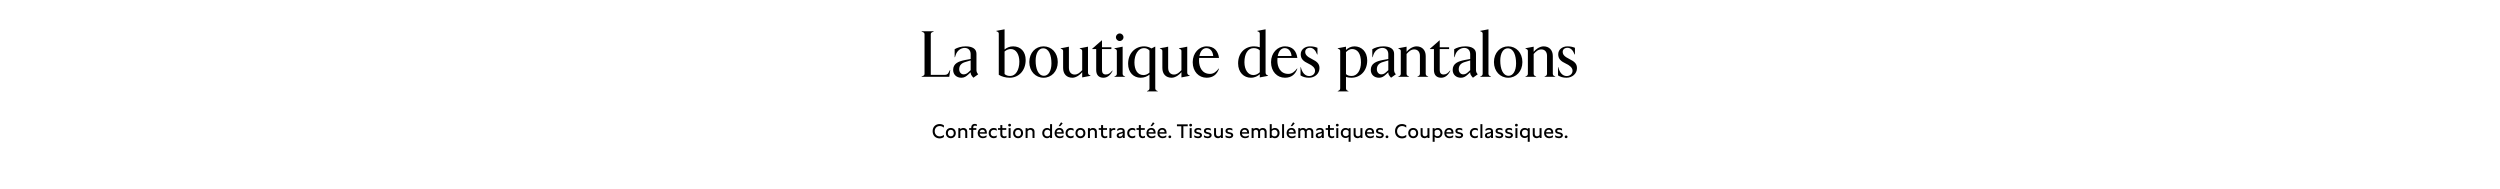 <svg width="1920" height="145" viewBox="0 0 1920 145" fill="none" xmlns="http://www.w3.org/2000/svg">
<rect width="1920" height="145" fill="white"/>
<path d="M1203.06 59.702C1200.36 59.702 1198.21 59.002 1196.56 57.902V51.602H1196.81C1197.76 56.002 1200.26 58.402 1203.16 58.402C1205.56 58.402 1207.71 56.952 1207.71 54.302C1207.71 52.052 1205.56 50.252 1202.86 49.002C1198.66 47.052 1196.71 45.202 1196.71 41.652C1196.71 38.002 1199.96 35.602 1203.76 35.602C1206.31 35.602 1207.91 36.052 1209.56 36.702V41.852H1209.31C1208.11 38.702 1206.31 36.702 1203.86 36.702C1201.71 36.702 1200.16 37.902 1200.16 39.802C1200.16 41.852 1201.31 43.402 1205.51 45.452C1209.16 47.252 1211.11 48.952 1211.11 52.302C1211.11 56.702 1207.36 59.702 1203.06 59.702Z" fill="black"/>
<path d="M1179.76 59.002H1171.51V58.752L1172.21 58.452C1173.21 58.002 1173.41 57.302 1173.41 56.452V39.302C1173.41 38.452 1173.21 38.052 1172.21 37.602L1171.51 37.302V37.052L1177.86 35.852V39.802C1179.01 38.152 1182.36 35.602 1185.46 35.602C1189.71 35.602 1192.56 38.402 1192.56 43.052V56.452C1192.56 57.302 1192.81 58.052 1193.76 58.452L1194.46 58.752V59.002H1186.21V58.752L1186.91 58.452C1187.86 58.052 1188.11 57.302 1188.11 56.452V42.852C1188.11 39.752 1186.31 37.952 1183.76 37.952C1181.36 37.952 1179.66 39.402 1177.86 41.452V56.452C1177.86 57.302 1178.06 58.002 1179.06 58.452L1179.76 58.752V59.002Z" fill="black"/>
<path d="M1158.3 59.702C1152.15 59.702 1147.35 54.802 1147.35 47.652C1147.35 40.502 1152.15 35.602 1158.3 35.602C1164.4 35.602 1169.2 40.502 1169.2 47.652C1169.2 54.802 1164.4 59.702 1158.3 59.702ZM1158.65 58.202C1161.85 58.202 1164.35 54.652 1164.35 48.702C1164.35 42.602 1162.5 37.102 1157.95 37.102C1154.65 37.102 1152.2 40.652 1152.2 46.602C1152.2 52.652 1154.1 58.202 1158.65 58.202Z" fill="black"/>
<path d="M1145.04 59H1136.79V58.75L1137.49 58.45C1138.49 58 1138.69 57.3 1138.69 56.45V26C1138.69 25.05 1138.39 24.65 1137.49 24.25L1136.79 23.95V23.7L1143.14 22.5V56.45C1143.14 57.3 1143.34 58 1144.34 58.45L1145.04 58.75V59Z" fill="black"/>
<path d="M1134.46 56.502L1134.91 57.052L1131.21 59.702L1130.16 58.452C1129.66 57.852 1129.11 56.952 1129.11 55.702V55.502L1127.11 57.352C1125.71 58.652 1124.21 59.702 1122.01 59.702C1118.21 59.702 1115.66 57.252 1115.66 53.702C1115.66 48.752 1119.76 47.052 1125.06 46.052L1129.11 45.302V41.602C1129.11 38.552 1127.21 36.802 1124.56 36.802C1121.56 36.802 1118.71 38.902 1117.66 42.102L1117.06 43.952H1116.81V37.802C1118.76 36.602 1121.81 35.602 1125.31 35.602C1130.31 35.602 1133.56 37.452 1133.56 41.302V53.552C1133.56 54.752 1133.76 55.602 1134.46 56.502ZM1127.36 55.502L1129.11 53.902V46.402L1124.91 47.652C1122.11 48.502 1120.31 50.152 1120.31 53.202C1120.31 55.302 1121.66 57.102 1123.66 57.102C1125.01 57.102 1126.11 56.652 1127.36 55.502Z" fill="black"/>
<path d="M1106.86 59.701C1103.51 59.701 1101.26 57.851 1101.26 53.801V37.701H1098.16V37.451L1105.46 31.051H1105.71V36.301H1112.91V37.701H1105.71V53.901C1105.71 56.001 1106.71 57.201 1108.61 57.201C1110.76 57.201 1111.91 56.251 1113.61 54.201L1113.86 54.351C1112.41 57.351 1110.11 59.701 1106.86 59.701Z" fill="black"/>
<path d="M1082.15 59.002H1073.9V58.752L1074.6 58.452C1075.6 58.002 1075.8 57.302 1075.8 56.452V39.302C1075.8 38.452 1075.6 38.052 1074.6 37.602L1073.9 37.302V37.052L1080.25 35.852V39.802C1081.4 38.152 1084.75 35.602 1087.85 35.602C1092.1 35.602 1094.95 38.402 1094.95 43.052V56.452C1094.95 57.302 1095.2 58.052 1096.15 58.452L1096.85 58.752V59.002H1088.6V58.752L1089.3 58.452C1090.25 58.052 1090.5 57.302 1090.5 56.452V42.852C1090.5 39.752 1088.7 37.952 1086.15 37.952C1083.75 37.952 1082.05 39.402 1080.25 41.452V56.452C1080.25 57.302 1080.45 58.002 1081.45 58.452L1082.15 58.752V59.002Z" fill="black"/>
<path d="M1071.57 56.502L1072.02 57.052L1068.32 59.702L1067.27 58.452C1066.77 57.852 1066.22 56.952 1066.22 55.702V55.502L1064.22 57.352C1062.82 58.652 1061.32 59.702 1059.12 59.702C1055.32 59.702 1052.77 57.252 1052.77 53.702C1052.77 48.752 1056.87 47.052 1062.17 46.052L1066.22 45.302V41.602C1066.22 38.552 1064.32 36.802 1061.67 36.802C1058.67 36.802 1055.82 38.902 1054.77 42.102L1054.17 43.952H1053.92V37.802C1055.87 36.602 1058.92 35.602 1062.42 35.602C1067.42 35.602 1070.67 37.452 1070.67 41.302V53.552C1070.67 54.752 1070.87 55.602 1071.57 56.502ZM1064.47 55.502L1066.22 53.902V46.402L1062.02 47.652C1059.22 48.502 1057.42 50.152 1057.42 53.202C1057.42 55.302 1058.77 57.102 1060.77 57.102C1062.12 57.102 1063.22 56.652 1064.47 55.502Z" fill="black"/>
<path d="M1040.22 35.602C1045.67 35.602 1050.02 39.702 1050.02 46.402C1050.02 54.752 1044.42 59.702 1037.87 59.702C1036.37 59.702 1034.97 59.502 1033.72 59.102V67.652C1033.72 68.502 1033.92 69.202 1034.92 69.652L1035.62 69.952V70.202H1027.37V69.952L1028.07 69.652C1029.07 69.202 1029.27 68.502 1029.27 67.652V39.302C1029.27 38.452 1029.07 38.052 1028.07 37.602L1027.37 37.302V37.052L1033.72 35.852V38.352C1035.27 36.852 1037.57 35.602 1040.22 35.602ZM1038.07 58.352C1042.37 58.352 1045.22 53.952 1045.22 47.902C1045.22 41.102 1042.57 37.652 1038.32 37.652C1036.62 37.652 1034.92 38.752 1033.72 40.002V56.902C1034.72 57.902 1036.02 58.352 1038.07 58.352Z" fill="black"/>
<path d="M1005.31 59.702C1002.61 59.702 1000.46 59.002 998.811 57.902V51.602H999.061C1000.01 56.002 1002.51 58.402 1005.41 58.402C1007.81 58.402 1009.96 56.952 1009.96 54.302C1009.96 52.052 1007.81 50.252 1005.11 49.002C1000.91 47.052 998.961 45.202 998.961 41.652C998.961 38.002 1002.21 35.602 1006.01 35.602C1008.56 35.602 1010.16 36.052 1011.81 36.702V41.852H1011.56C1010.36 38.702 1008.56 36.702 1006.11 36.702C1003.96 36.702 1002.41 37.902 1002.41 39.802C1002.41 41.852 1003.56 43.402 1007.76 45.452C1011.41 47.252 1013.36 48.952 1013.36 52.302C1013.36 56.702 1009.61 59.702 1005.31 59.702Z" fill="black"/>
<path d="M989.458 56.752C992.208 56.752 994.308 55.052 996.158 52.602L996.358 52.802C994.858 57.002 991.858 59.702 986.858 59.702C980.758 59.702 976.158 54.902 976.158 47.752C976.158 40.602 981.108 35.602 986.858 35.602C992.608 35.602 995.658 39.052 996.358 44.502H981.108C981.058 45.152 981.008 45.852 981.008 46.602C981.008 51.302 983.158 56.752 989.458 56.752ZM986.658 36.952C984.058 36.952 982.058 39.102 981.308 43.002H991.908C991.608 39.702 989.808 36.952 986.658 36.952Z" fill="black"/>
<path d="M960.665 59.7C955.315 59.7 950.865 55.6 950.865 48.7C950.865 40.55 956.215 35.6 963.115 35.6C964.565 35.6 966.215 35.85 967.515 36.3V26C967.515 25.05 967.215 24.65 966.315 24.25L965.615 23.95V23.7L971.965 22.5V55.6C971.965 56.65 972.365 57.35 973.165 57.7L973.865 58V58.25L967.515 59.45V57.05C965.815 58.45 963.765 59.7 960.665 59.7ZM962.565 57.65C964.365 57.65 966.165 56.8 967.515 55.5V38.7C966.315 37.5 964.765 36.95 962.815 36.95C958.515 36.95 955.715 41.05 955.715 47.8C955.715 53.6 958.515 57.65 962.565 57.65Z" fill="black"/>
<path d="M929.302 56.752C932.052 56.752 934.152 55.052 936.002 52.602L936.202 52.802C934.702 57.002 931.702 59.702 926.702 59.702C920.602 59.702 916.002 54.902 916.002 47.752C916.002 40.602 920.952 35.602 926.702 35.602C932.452 35.602 935.502 39.052 936.202 44.502H920.952C920.902 45.152 920.852 45.852 920.852 46.602C920.852 51.302 923.002 56.752 929.302 56.752ZM926.502 36.952C923.902 36.952 921.902 39.102 921.152 43.002H931.752C931.452 39.702 929.652 36.952 926.502 36.952Z" fill="black"/>
<path d="M899.845 59.702C895.395 59.702 892.695 56.852 892.695 52.202V39.302C892.695 38.452 892.495 38.052 891.495 37.602L890.795 37.302V37.052L897.145 35.852V52.052C897.145 55.352 898.945 57.252 901.545 57.252C903.895 57.252 905.345 55.952 907.345 53.902V39.302C907.345 38.452 907.145 38.052 906.145 37.602L905.445 37.302V37.052L911.795 35.852V55.602C911.795 56.652 912.195 57.352 912.995 57.702L913.695 58.002V58.252L907.345 59.452V55.402C906.145 57.052 902.895 59.702 899.845 59.702Z" fill="black"/>
<path d="M888.443 69.652L889.143 69.952V70.202H880.893V69.952L881.593 69.652C882.593 69.202 882.793 68.502 882.793 67.652V57.302C881.093 58.652 878.843 59.702 876.043 59.702C870.593 59.702 866.393 55.652 866.393 49.002C866.393 40.652 872.043 35.602 878.693 35.602C880.793 35.602 882.743 36.252 884.343 37.202L886.993 35.852H887.243V67.652C887.243 68.502 887.443 69.202 888.443 69.652ZM878.193 57.652C879.893 57.652 881.543 56.902 882.793 55.752V38.802C881.543 37.502 880.193 36.952 878.493 36.952C874.243 36.952 871.243 41.752 871.243 47.902C871.243 53.552 873.543 57.652 878.193 57.652Z" fill="black"/>
<path d="M859.934 31.499C858.334 31.499 857.034 30.199 857.034 28.599C857.034 26.999 858.334 25.699 859.934 25.699C861.534 25.699 862.834 26.999 862.834 28.599C862.834 30.199 861.534 31.499 859.934 31.499ZM864.084 58.999H855.834V58.749L856.534 58.449C857.534 57.999 857.734 57.299 857.734 56.449V39.299C857.734 38.449 857.534 38.049 856.534 37.599L855.834 37.299V37.049L862.184 35.849V56.449C862.184 57.299 862.384 57.999 863.384 58.449L864.084 58.749V58.999Z" fill="black"/>
<path d="M847.481 59.701C844.131 59.701 841.881 57.851 841.881 53.801V37.701H838.781V37.451L846.081 31.051H846.331V36.301H853.531V37.701H846.331V53.901C846.331 56.001 847.331 57.201 849.231 57.201C851.381 57.201 852.531 56.251 854.231 54.201L854.481 54.351C853.031 57.351 850.731 59.701 847.481 59.701Z" fill="black"/>
<path d="M823.624 59.702C819.174 59.702 816.474 56.852 816.474 52.202V39.302C816.474 38.452 816.274 38.052 815.274 37.602L814.574 37.302V37.052L820.924 35.852V52.052C820.924 55.352 822.724 57.252 825.324 57.252C827.674 57.252 829.124 55.952 831.124 53.902V39.302C831.124 38.452 830.924 38.052 829.924 37.602L829.224 37.302V37.052L835.574 35.852V55.602C835.574 56.652 835.974 57.352 836.774 57.702L837.474 58.002V58.252L831.124 59.452V55.402C829.924 57.052 826.674 59.702 823.624 59.702Z" fill="black"/>
<path d="M801.464 59.702C795.314 59.702 790.514 54.802 790.514 47.652C790.514 40.502 795.314 35.602 801.464 35.602C807.564 35.602 812.364 40.502 812.364 47.652C812.364 54.802 807.564 59.702 801.464 59.702ZM801.814 58.202C805.014 58.202 807.514 54.652 807.514 48.702C807.514 42.602 805.664 37.102 801.114 37.102C797.814 37.102 795.364 40.652 795.364 46.602C795.364 52.652 797.264 58.202 801.814 58.202Z" fill="black"/>
<path d="M775.51 59.7C772.16 59.7 769.16 58.75 767.06 57.45V26C767.06 25.05 766.76 24.65 765.86 24.25L765.16 23.95V23.7L771.51 22.5V38C773.21 36.65 775.31 35.6 778.06 35.6C783.91 35.6 787.71 39.65 787.71 46.05C787.71 54.5 782.11 59.7 775.51 59.7ZM775.86 58.35C780.06 58.35 782.86 53.7 782.86 47.35C782.86 41.95 780.46 37.65 776.31 37.65C774.61 37.65 772.76 38.4 771.51 39.55V56.85C772.61 57.9 774.11 58.35 775.86 58.35Z" fill="black"/>
<path d="M750.818 56.502L751.268 57.052L747.568 59.702L746.518 58.452C746.018 57.852 745.468 56.952 745.468 55.702V55.502L743.468 57.352C742.068 58.652 740.568 59.702 738.368 59.702C734.568 59.702 732.018 57.252 732.018 53.702C732.018 48.752 736.118 47.052 741.418 46.052L745.468 45.302V41.602C745.468 38.552 743.568 36.802 740.918 36.802C737.918 36.802 735.068 38.902 734.018 42.102L733.418 43.952H733.168V37.802C735.118 36.602 738.168 35.602 741.668 35.602C746.668 35.602 749.918 37.452 749.918 41.302V53.552C749.918 54.752 750.118 55.602 750.818 56.502ZM743.718 55.502L745.468 53.902V46.402L741.268 47.652C738.468 48.502 736.668 50.152 736.668 53.202C736.668 55.302 738.018 57.102 740.018 57.102C741.368 57.102 742.468 56.652 743.718 55.502Z" fill="black"/>
<path d="M729.039 59H707.789V58.75L708.839 58.3C709.839 57.9 710.039 57.35 710.039 56.5V26.5C710.039 25.65 709.839 25.1 708.839 24.7L707.789 24.25V24H717.089V24.25L716.039 24.7C715.039 25.1 714.839 25.65 714.839 26.5V57.5H725.289C726.839 57.5 727.839 57.15 728.539 55.75L729.539 53.8H729.789L729.039 59Z" fill="black"/>
<path d="M1202.77 104.035C1203.43 104.035 1203.84 104.455 1203.84 105.07C1203.84 105.67 1203.43 106.105 1202.77 106.105C1202.11 106.105 1201.71 105.67 1201.71 105.07C1201.71 104.455 1202.11 104.035 1202.77 104.035Z" fill="black"/>
<path d="M1194.38 103.838C1195.3 104.513 1196.32 104.813 1197.23 104.813C1198.19 104.813 1198.75 104.468 1198.75 103.898C1198.75 103.313 1198.15 103.133 1197.55 102.983L1196.8 102.818C1195.58 102.533 1194.38 102.158 1194.38 100.583C1194.38 98.963 1195.69 98.273 1197.35 98.273C1198.19 98.273 1198.93 98.453 1199.65 98.843V100.238C1198.94 99.803 1198.18 99.578 1197.41 99.578C1196.56 99.578 1195.88 99.893 1195.88 100.568C1195.88 101.168 1196.44 101.333 1197.14 101.498L1198.01 101.693C1198.73 101.858 1200.28 102.203 1200.28 103.823C1200.28 105.308 1198.99 106.133 1197.29 106.133C1196.26 106.133 1195.15 105.833 1194.38 105.293V103.838Z" fill="black"/>
<path d="M1192.87 102.668H1187.35C1187.5 104.018 1188.4 104.813 1189.93 104.813C1190.91 104.813 1191.82 104.498 1192.65 103.898V105.323C1191.81 105.878 1190.86 106.133 1189.86 106.133C1187.41 106.133 1185.87 104.573 1185.87 102.233C1185.87 100.043 1187.25 98.273 1189.59 98.273C1191.67 98.273 1192.87 99.698 1192.87 102.008V102.668ZM1187.38 101.513H1191.36C1191.36 100.328 1190.64 99.608 1189.48 99.608C1188.28 99.608 1187.58 100.358 1187.38 101.513Z" fill="black"/>
<path d="M1183.92 98.41V106H1182.42V105.115C1181.76 105.82 1180.97 106.135 1180.1 106.135C1178.45 106.135 1177.16 105.04 1177.16 103.165V98.41H1178.67V102.85C1178.67 104.11 1179.5 104.71 1180.41 104.71C1181.15 104.71 1181.87 104.365 1182.39 103.69V98.41H1183.92Z" fill="black"/>
<path d="M1174.83 98.408V108.878H1173.3V105.008C1172.72 105.698 1171.91 105.998 1170.98 105.998C1168.86 105.998 1167.3 104.408 1167.3 102.143C1167.3 99.908 1168.85 98.273 1170.98 98.273C1171.89 98.273 1172.76 98.573 1173.32 99.278V98.408H1174.83ZM1168.83 102.113C1168.83 103.553 1169.67 104.618 1171.17 104.618C1172.07 104.618 1172.81 104.228 1173.3 103.553V100.703C1172.82 100.058 1172.12 99.653 1171.17 99.653C1169.67 99.653 1168.83 100.703 1168.83 102.113Z" fill="black"/>
<path d="M1164.59 97.136C1163.94 97.136 1163.52 96.701 1163.52 96.101C1163.52 95.501 1163.94 95.066 1164.59 95.066C1165.25 95.066 1165.68 95.501 1165.68 96.101C1165.68 96.701 1165.23 97.136 1164.59 97.136ZM1163.85 106.001V98.411H1165.38V106.001H1163.85Z" fill="black"/>
<path d="M1156.02 103.838C1156.93 104.513 1157.95 104.813 1158.87 104.813C1159.83 104.813 1160.38 104.468 1160.38 103.898C1160.38 103.313 1159.78 103.133 1159.18 102.983L1158.43 102.818C1157.22 102.533 1156.02 102.158 1156.02 100.583C1156.02 98.963 1157.32 98.273 1158.99 98.273C1159.83 98.273 1160.56 98.453 1161.28 98.843V100.238C1160.58 99.803 1159.81 99.578 1159.05 99.578C1158.19 99.578 1157.52 99.893 1157.52 100.568C1157.52 101.168 1158.07 101.333 1158.78 101.498L1159.65 101.693C1160.37 101.858 1161.91 102.203 1161.91 103.823C1161.91 105.308 1160.62 106.133 1158.93 106.133C1157.89 106.133 1156.78 105.833 1156.02 105.293V103.838Z" fill="black"/>
<path d="M1148.6 103.838C1149.52 104.513 1150.54 104.813 1151.45 104.813C1152.41 104.813 1152.97 104.468 1152.97 103.898C1152.97 103.313 1152.37 103.133 1151.77 102.983L1151.02 102.818C1149.8 102.533 1148.6 102.158 1148.6 100.583C1148.6 98.963 1149.91 98.273 1151.57 98.273C1152.41 98.273 1153.15 98.453 1153.87 98.843V100.238C1153.16 99.803 1152.4 99.578 1151.63 99.578C1150.78 99.578 1150.1 99.893 1150.1 100.568C1150.1 101.168 1150.66 101.333 1151.36 101.498L1152.23 101.693C1152.95 101.858 1154.5 102.203 1154.5 103.823C1154.5 105.308 1153.21 106.133 1151.51 106.133C1150.48 106.133 1149.37 105.833 1148.6 105.293V103.838Z" fill="black"/>
<path d="M1146.62 105.998H1145.13V104.858C1144.58 105.698 1143.78 106.133 1142.73 106.133C1141.41 106.133 1140.44 105.443 1140.44 104.078C1140.44 102.368 1142.03 101.978 1143 101.753L1144.02 101.513C1144.58 101.378 1145.1 101.213 1145.1 100.613C1145.1 99.983 1144.55 99.608 1143.59 99.608C1142.58 99.608 1141.65 100.028 1140.92 100.628V99.173C1141.68 98.573 1142.66 98.273 1143.71 98.273C1145.57 98.273 1146.62 99.218 1146.62 100.808V105.998ZM1141.95 103.988C1141.95 104.618 1142.42 104.888 1143.06 104.888C1144.13 104.888 1145.1 104.123 1145.1 102.938V102.248C1144.71 102.443 1144.37 102.533 1144.02 102.623L1143.36 102.788C1142.66 102.968 1141.95 103.178 1141.95 103.988Z" fill="black"/>
<path d="M1138.47 106.001H1136.96V95.336H1138.47V106.001Z" fill="black"/>
<path d="M1132.86 99.683C1131.44 99.683 1130.36 100.613 1130.36 102.233C1130.36 103.868 1131.45 104.708 1132.85 104.708C1133.55 104.708 1134.3 104.498 1135.01 104.003V105.458C1134.33 105.938 1133.48 106.133 1132.73 106.133C1130.6 106.133 1128.84 104.678 1128.84 102.218C1128.84 99.758 1130.63 98.273 1132.74 98.273C1133.48 98.273 1134.33 98.453 1135.01 98.963V100.388C1134.29 99.908 1133.52 99.683 1132.86 99.683Z" fill="black"/>
<path d="M1117.76 103.838C1118.68 104.513 1119.7 104.813 1120.61 104.813C1121.57 104.813 1122.13 104.468 1122.13 103.898C1122.13 103.313 1121.53 103.133 1120.93 102.983L1120.18 102.818C1118.96 102.533 1117.76 102.158 1117.76 100.583C1117.76 98.963 1119.07 98.273 1120.73 98.273C1121.57 98.273 1122.31 98.453 1123.03 98.843V100.238C1122.32 99.803 1121.56 99.578 1120.79 99.578C1119.94 99.578 1119.26 99.893 1119.26 100.568C1119.26 101.168 1119.82 101.333 1120.52 101.498L1121.39 101.693C1122.11 101.858 1123.66 102.203 1123.66 103.823C1123.66 105.308 1122.37 106.133 1120.67 106.133C1119.64 106.133 1118.53 105.833 1117.76 105.293V103.838Z" fill="black"/>
<path d="M1116.25 102.668H1110.73C1110.88 104.018 1111.78 104.813 1113.31 104.813C1114.29 104.813 1115.2 104.498 1116.03 103.898V105.323C1115.19 105.878 1114.24 106.133 1113.24 106.133C1110.79 106.133 1109.25 104.573 1109.25 102.233C1109.25 100.043 1110.63 98.273 1112.97 98.273C1115.05 98.273 1116.25 99.698 1116.25 102.008V102.668ZM1110.76 101.513H1114.74C1114.74 100.328 1114.02 99.608 1112.86 99.608C1111.66 99.608 1110.96 100.358 1110.76 101.513Z" fill="black"/>
<path d="M1104.18 98.273C1106.59 98.273 1107.81 100.163 1107.81 102.068C1107.81 104.018 1106.58 105.998 1104.1 105.998C1103.2 105.998 1102.39 105.713 1101.81 105.053V108.878H1100.28V98.408H1101.78V99.323C1102.36 98.588 1103.23 98.273 1104.18 98.273ZM1101.81 103.553C1102.3 104.228 1103.04 104.618 1103.95 104.618C1105.56 104.618 1106.28 103.358 1106.28 102.098C1106.28 100.868 1105.54 99.653 1103.95 99.653C1102.99 99.653 1102.27 100.058 1101.81 100.703V103.553Z" fill="black"/>
<path d="M1097.81 98.41V106H1096.31V105.115C1095.65 105.82 1094.85 106.135 1093.98 106.135C1092.33 106.135 1091.04 105.04 1091.04 103.165V98.41H1092.56V102.85C1092.56 104.11 1093.38 104.71 1094.3 104.71C1095.03 104.71 1095.75 104.365 1096.28 103.69V98.41H1097.81Z" fill="black"/>
<path d="M1085.33 98.273C1087.6 98.273 1089.16 99.923 1089.16 102.218C1089.16 104.513 1087.6 106.133 1085.33 106.133C1083.08 106.133 1081.52 104.483 1081.52 102.188C1081.52 99.893 1083.08 98.273 1085.33 98.273ZM1083.05 102.188C1083.05 103.718 1083.92 104.708 1085.33 104.708C1086.76 104.708 1087.63 103.733 1087.63 102.203C1087.63 100.688 1086.76 99.683 1085.33 99.683C1083.92 99.683 1083.05 100.673 1083.05 102.188Z" fill="black"/>
<path d="M1076.83 96.807C1074.64 96.807 1072.97 98.337 1072.97 100.767C1072.97 103.197 1074.64 104.742 1076.83 104.742C1077.83 104.742 1078.93 104.427 1080.02 103.557V105.237C1079.02 105.987 1077.82 106.287 1076.71 106.287C1073.81 106.287 1071.37 104.292 1071.37 100.767C1071.37 97.257 1073.81 95.262 1076.71 95.262C1077.8 95.262 1079.02 95.547 1080.02 96.282V97.992C1078.93 97.122 1077.83 96.807 1076.83 96.807Z" fill="black"/>
<path d="M1065.2 104.035C1065.86 104.035 1066.27 104.455 1066.27 105.07C1066.27 105.67 1065.86 106.105 1065.2 106.105C1064.54 106.105 1064.14 105.67 1064.14 105.07C1064.14 104.455 1064.54 104.035 1065.2 104.035Z" fill="black"/>
<path d="M1056.81 103.838C1057.73 104.513 1058.75 104.813 1059.66 104.813C1060.62 104.813 1061.18 104.468 1061.18 103.898C1061.18 103.313 1060.58 103.133 1059.98 102.983L1059.23 102.818C1058.01 102.533 1056.81 102.158 1056.81 100.583C1056.81 98.963 1058.12 98.273 1059.78 98.273C1060.62 98.273 1061.36 98.453 1062.08 98.843V100.238C1061.37 99.803 1060.61 99.578 1059.84 99.578C1058.99 99.578 1058.31 99.893 1058.31 100.568C1058.31 101.168 1058.87 101.333 1059.57 101.498L1060.44 101.693C1061.16 101.858 1062.71 102.203 1062.71 103.823C1062.71 105.308 1061.42 106.133 1059.72 106.133C1058.69 106.133 1057.58 105.833 1056.81 105.293V103.838Z" fill="black"/>
<path d="M1055.3 102.668H1049.78C1049.93 104.018 1050.83 104.813 1052.36 104.813C1053.34 104.813 1054.25 104.498 1055.08 103.898V105.323C1054.24 105.878 1053.29 106.133 1052.29 106.133C1049.84 106.133 1048.3 104.573 1048.3 102.233C1048.3 100.043 1049.68 98.273 1052.02 98.273C1054.1 98.273 1055.3 99.698 1055.3 102.008V102.668ZM1049.81 101.513H1053.79C1053.79 100.328 1053.07 99.608 1051.91 99.608C1050.71 99.608 1050.01 100.358 1049.81 101.513Z" fill="black"/>
<path d="M1046.35 98.41V106H1044.85V105.115C1044.19 105.82 1043.4 106.135 1042.53 106.135C1040.88 106.135 1039.59 105.04 1039.59 103.165V98.41H1041.1V102.85C1041.1 104.11 1041.93 104.71 1042.84 104.71C1043.58 104.71 1044.3 104.365 1044.82 103.69V98.41H1046.35Z" fill="black"/>
<path d="M1037.26 98.408V108.878H1035.73V105.008C1035.14 105.698 1034.33 105.998 1033.4 105.998C1031.29 105.998 1029.73 104.408 1029.73 102.143C1029.73 99.908 1031.27 98.273 1033.4 98.273C1034.32 98.273 1035.19 98.573 1035.74 99.278V98.408H1037.26ZM1031.26 102.113C1031.26 103.553 1032.1 104.618 1033.6 104.618C1034.5 104.618 1035.23 104.228 1035.73 103.553V100.703C1035.25 100.058 1034.54 99.653 1033.6 99.653C1032.1 99.653 1031.26 100.703 1031.26 102.113Z" fill="black"/>
<path d="M1027.02 97.136C1026.37 97.136 1025.95 96.701 1025.95 96.101C1025.95 95.501 1026.37 95.066 1027.02 95.066C1027.68 95.066 1028.11 95.501 1028.11 96.101C1028.11 96.701 1027.66 97.136 1027.02 97.136ZM1026.28 106.001V98.411H1027.81V106.001H1026.28Z" fill="black"/>
<path d="M1024.47 98.409V99.759H1021.44V103.134C1021.44 104.259 1022.17 104.769 1023.06 104.769C1023.57 104.769 1024.14 104.589 1024.65 104.259V105.639C1024.02 105.969 1023.36 106.134 1022.74 106.134C1021.18 106.134 1019.91 105.129 1019.91 103.269V99.759H1018.11V98.409H1019.91V96.039H1021.44V98.409H1024.47Z" fill="black"/>
<path d="M1016.67 105.998H1015.18V104.858C1014.63 105.698 1013.83 106.133 1012.78 106.133C1011.46 106.133 1010.49 105.443 1010.49 104.078C1010.49 102.368 1012.08 101.978 1013.05 101.753L1014.07 101.513C1014.63 101.378 1015.15 101.213 1015.15 100.613C1015.15 99.983 1014.6 99.608 1013.64 99.608C1012.63 99.608 1011.7 100.028 1010.97 100.628V99.173C1011.73 98.573 1012.71 98.273 1013.76 98.273C1015.62 98.273 1016.67 99.218 1016.67 100.808V105.998ZM1012 103.988C1012 104.618 1012.47 104.888 1013.11 104.888C1014.18 104.888 1015.15 104.123 1015.15 102.938V102.248C1014.76 102.443 1014.42 102.533 1014.07 102.623L1013.41 102.788C1012.71 102.968 1012 103.178 1012 103.988Z" fill="black"/>
<path d="M997.076 98.408H998.576V99.248C998.996 98.558 999.851 98.273 1000.69 98.273C1001.73 98.273 1002.64 98.723 1003.08 99.488C1003.72 98.708 1004.65 98.273 1005.66 98.273C1007.38 98.273 1008.61 99.443 1008.61 101.243V105.998H1007.08V101.498C1007.08 100.313 1006.35 99.683 1005.4 99.683C1004.76 99.683 1004.02 100.043 1003.6 100.688V105.998H1002.07V101.498C1002.07 100.313 1001.35 99.683 1000.41 99.683C999.746 99.683 999.011 100.043 998.606 100.688V105.998H997.076V98.408Z" fill="black"/>
<path d="M995.13 102.67H989.61C989.76 104.02 990.66 104.815 992.19 104.815C993.165 104.815 994.08 104.5 994.905 103.9V105.325C994.065 105.88 993.12 106.135 992.115 106.135C989.67 106.135 988.125 104.575 988.125 102.235C988.125 100.045 989.505 98.275 991.845 98.275C993.93 98.275 995.13 99.7 995.13 102.01V102.67ZM989.64 101.515H993.615C993.615 100.33 992.895 99.61 991.74 99.61C990.54 99.61 989.835 100.36 989.64 101.515ZM991.2 96.895L993.105 93.91L994.335 94.795L992.43 96.895H991.2Z" fill="black"/>
<path d="M986.161 106.001H984.646V95.336H986.161V106.001Z" fill="black"/>
<path d="M979.126 98.276C981.511 98.276 982.696 100.181 982.696 102.131C982.696 104.126 981.466 106.136 979.066 106.136C978.151 106.136 977.266 105.836 976.666 105.131V106.001H975.166V95.336H976.696V99.281C977.281 98.591 978.166 98.276 979.126 98.276ZM976.696 103.691C977.176 104.351 977.956 104.756 978.871 104.756C980.446 104.756 981.166 103.466 981.166 102.176C981.166 100.916 980.431 99.656 978.841 99.656C977.941 99.656 977.176 100.046 976.696 100.706V103.691Z" fill="black"/>
<path d="M961.232 98.408H962.732V99.248C963.152 98.558 964.007 98.273 964.847 98.273C965.882 98.273 966.797 98.723 967.232 99.488C967.877 98.708 968.807 98.273 969.812 98.273C971.537 98.273 972.767 99.443 972.767 101.243V105.998H971.237V101.498C971.237 100.313 970.502 99.683 969.557 99.683C968.912 99.683 968.177 100.043 967.757 100.688V105.998H966.227V101.498C966.227 100.313 965.507 99.683 964.562 99.683C963.902 99.683 963.167 100.043 962.762 100.688V105.998H961.232V98.408Z" fill="black"/>
<path d="M959.286 102.668H953.766C953.916 104.018 954.816 104.813 956.346 104.813C957.321 104.813 958.236 104.498 959.061 103.898V105.323C958.221 105.878 957.276 106.133 956.271 106.133C953.826 106.133 952.281 104.573 952.281 102.233C952.281 100.043 953.661 98.273 956.001 98.273C958.086 98.273 959.286 99.698 959.286 102.008V102.668ZM953.796 101.513H957.771C957.771 100.328 957.051 99.608 955.896 99.608C954.696 99.608 953.991 100.358 953.796 101.513Z" fill="black"/>
<path d="M941.201 103.838C942.116 104.513 943.136 104.813 944.051 104.813C945.011 104.813 945.566 104.468 945.566 103.898C945.566 103.313 944.966 103.133 944.366 102.983L943.616 102.818C942.401 102.533 941.201 102.158 941.201 100.583C941.201 98.963 942.506 98.273 944.171 98.273C945.011 98.273 945.746 98.453 946.466 98.843V100.238C945.761 99.803 944.996 99.578 944.231 99.578C943.376 99.578 942.701 99.893 942.701 100.568C942.701 101.168 943.256 101.333 943.961 101.498L944.831 101.693C945.551 101.858 947.096 102.203 947.096 103.823C947.096 105.308 945.806 106.133 944.111 106.133C943.076 106.133 941.966 105.833 941.201 105.293V103.838Z" fill="black"/>
<path d="M939.167 98.41V106H937.667V105.115C937.007 105.82 936.212 106.135 935.342 106.135C933.692 106.135 932.402 105.04 932.402 103.165V98.41H933.917V102.85C933.917 104.11 934.742 104.71 935.657 104.71C936.392 104.71 937.112 104.365 937.637 103.69V98.41H939.167Z" fill="black"/>
<path d="M924.627 103.838C925.542 104.513 926.562 104.813 927.477 104.813C928.437 104.813 928.992 104.468 928.992 103.898C928.992 103.313 928.392 103.133 927.792 102.983L927.042 102.818C925.827 102.533 924.627 102.158 924.627 100.583C924.627 98.963 925.932 98.273 927.597 98.273C928.437 98.273 929.172 98.453 929.892 98.843V100.238C929.187 99.803 928.422 99.578 927.657 99.578C926.802 99.578 926.127 99.893 926.127 100.568C926.127 101.168 926.682 101.333 927.387 101.498L928.257 101.693C928.977 101.858 930.522 102.203 930.522 103.823C930.522 105.308 929.232 106.133 927.537 106.133C926.502 106.133 925.392 105.833 924.627 105.293V103.838Z" fill="black"/>
<path d="M917.211 103.838C918.126 104.513 919.146 104.813 920.061 104.813C921.021 104.813 921.576 104.468 921.576 103.898C921.576 103.313 920.976 103.133 920.376 102.983L919.626 102.818C918.411 102.533 917.211 102.158 917.211 100.583C917.211 98.963 918.516 98.273 920.181 98.273C921.021 98.273 921.756 98.453 922.476 98.843V100.238C921.771 99.803 921.006 99.578 920.241 99.578C919.386 99.578 918.711 99.893 918.711 100.568C918.711 101.168 919.266 101.333 919.971 101.498L920.841 101.693C921.561 101.858 923.106 102.203 923.106 103.823C923.106 105.308 921.816 106.133 920.121 106.133C919.086 106.133 917.976 105.833 917.211 105.293V103.838Z" fill="black"/>
<path d="M914.409 97.136C913.764 97.136 913.344 96.701 913.344 96.101C913.344 95.501 913.764 95.066 914.409 95.066C915.069 95.066 915.504 95.501 915.504 96.101C915.504 96.701 915.054 97.136 914.409 97.136ZM913.674 106.001V98.411H915.204V106.001H913.674Z" fill="black"/>
<path d="M912.171 95.5V96.97H908.826V106H907.236V96.97H903.891V95.5H912.171Z" fill="black"/>
<path d="M898.413 104.035C899.073 104.035 899.478 104.455 899.478 105.07C899.478 105.67 899.073 106.105 898.413 106.105C897.753 106.105 897.348 105.67 897.348 105.07C897.348 104.455 897.753 104.035 898.413 104.035Z" fill="black"/>
<path d="M895.925 102.668H890.405C890.555 104.018 891.455 104.813 892.985 104.813C893.96 104.813 894.875 104.498 895.7 103.898V105.323C894.86 105.878 893.915 106.133 892.91 106.133C890.465 106.133 888.92 104.573 888.92 102.233C888.92 100.043 890.3 98.273 892.64 98.273C894.725 98.273 895.925 99.698 895.925 102.008V102.668ZM890.435 101.513H894.41C894.41 100.328 893.69 99.608 892.535 99.608C891.335 99.608 890.63 100.358 890.435 101.513Z" fill="black"/>
<path d="M887.499 102.67H881.979C882.129 104.02 883.029 104.815 884.559 104.815C885.534 104.815 886.449 104.5 887.274 103.9V105.325C886.434 105.88 885.489 106.135 884.484 106.135C882.039 106.135 880.494 104.575 880.494 102.235C880.494 100.045 881.874 98.275 884.214 98.275C886.299 98.275 887.499 99.7 887.499 102.01V102.67ZM882.009 101.515H885.984C885.984 100.33 885.264 99.61 884.109 99.61C882.909 99.61 882.204 100.36 882.009 101.515ZM883.569 96.895L885.474 93.91L886.704 94.795L884.799 96.895H883.569Z" fill="black"/>
<path d="M879.194 98.409V99.759H876.164V103.134C876.164 104.259 876.899 104.769 877.784 104.769C878.294 104.769 878.864 104.589 879.374 104.259V105.639C878.744 105.969 878.084 106.134 877.469 106.134C875.909 106.134 874.634 105.129 874.634 103.269V99.759H872.834V98.409H874.634V96.039H876.164V98.409H879.194Z" fill="black"/>
<path d="M869.711 99.683C868.286 99.683 867.206 100.613 867.206 102.233C867.206 103.868 868.301 104.708 869.696 104.708C870.401 104.708 871.151 104.498 871.856 104.003V105.458C871.181 105.938 870.326 106.133 869.576 106.133C867.446 106.133 865.691 104.678 865.691 102.218C865.691 99.758 867.476 98.273 869.591 98.273C870.326 98.273 871.181 98.453 871.856 98.963V100.388C871.136 99.908 870.371 99.683 869.711 99.683Z" fill="black"/>
<path d="M863.797 105.998H862.312V104.858C861.757 105.698 860.962 106.133 859.912 106.133C858.592 106.133 857.617 105.443 857.617 104.078C857.617 102.368 859.207 101.978 860.182 101.753L861.202 101.513C861.757 101.378 862.282 101.213 862.282 100.613C862.282 99.983 861.727 99.608 860.767 99.608C859.762 99.608 858.832 100.028 858.097 100.628V99.173C858.862 98.573 859.837 98.273 860.887 98.273C862.747 98.273 863.797 99.218 863.797 100.808V105.998ZM859.132 103.988C859.132 104.618 859.597 104.888 860.242 104.888C861.307 104.888 862.282 104.123 862.282 102.938V102.248C861.892 102.443 861.547 102.533 861.202 102.623L860.542 102.788C859.837 102.968 859.132 103.178 859.132 103.988Z" fill="black"/>
<path d="M852.016 98.408H853.516V99.428C853.981 98.678 854.761 98.363 855.601 98.363C855.901 98.363 856.216 98.408 856.516 98.483V99.893C856.201 99.803 855.871 99.743 855.556 99.743C854.716 99.743 853.966 100.103 853.546 100.808V105.998H852.016V98.408Z" fill="black"/>
<path d="M850.19 98.409V99.759H847.16V103.134C847.16 104.259 847.895 104.769 848.78 104.769C849.29 104.769 849.86 104.589 850.37 104.259V105.639C849.74 105.969 849.08 106.134 848.465 106.134C846.905 106.134 845.63 105.129 845.63 103.269V99.759H843.83V98.409H845.63V96.039H847.16V98.409H850.19Z" fill="black"/>
<path d="M835.543 98.408H837.043V99.308C837.688 98.603 838.513 98.273 839.428 98.273C841.048 98.273 842.383 99.323 842.383 101.123V105.998H840.853V101.498C840.853 100.268 840.043 99.683 839.098 99.683C838.363 99.683 837.568 100.043 837.073 100.733V105.998H835.543V98.408Z" fill="black"/>
<path d="M829.757 98.273C832.022 98.273 833.582 99.923 833.582 102.218C833.582 104.513 832.022 106.133 829.757 106.133C827.507 106.133 825.947 104.483 825.947 102.188C825.947 99.893 827.507 98.273 829.757 98.273ZM827.477 102.188C827.477 103.718 828.347 104.708 829.757 104.708C831.182 104.708 832.052 103.733 832.052 102.203C832.052 100.688 831.182 99.683 829.757 99.683C828.347 99.683 827.477 100.673 827.477 102.188Z" fill="black"/>
<path d="M822.377 99.683C820.952 99.683 819.872 100.613 819.872 102.233C819.872 103.868 820.967 104.708 822.362 104.708C823.067 104.708 823.817 104.498 824.522 104.003V105.458C823.847 105.938 822.992 106.133 822.242 106.133C820.112 106.133 818.357 104.678 818.357 102.218C818.357 99.758 820.142 98.273 822.257 98.273C822.992 98.273 823.847 98.453 824.522 98.963V100.388C823.802 99.908 823.037 99.683 822.377 99.683Z" fill="black"/>
<path d="M816.935 102.67H811.415C811.565 104.02 812.465 104.815 813.995 104.815C814.97 104.815 815.885 104.5 816.71 103.9V105.325C815.87 105.88 814.925 106.135 813.92 106.135C811.475 106.135 809.93 104.575 809.93 102.235C809.93 100.045 811.31 98.275 813.65 98.275C815.735 98.275 816.935 99.7 816.935 102.01V102.67ZM811.445 101.515H815.42C815.42 100.33 814.7 99.61 813.545 99.61C812.345 99.61 811.64 100.36 811.445 101.515ZM813.005 96.895L814.91 93.91L816.14 94.795L814.235 96.895H813.005Z" fill="black"/>
<path d="M807.979 95.336V106.001H806.479V105.071C805.864 105.806 805.054 106.136 804.109 106.136C801.994 106.136 800.449 104.471 800.449 102.191C800.449 99.911 801.994 98.276 804.124 98.276C805.039 98.276 805.849 98.561 806.449 99.236V95.336H807.979ZM801.979 102.191C801.979 103.661 802.804 104.756 804.319 104.756C805.249 104.756 805.984 104.336 806.449 103.691V100.706C805.954 100.031 805.234 99.656 804.334 99.656C802.819 99.656 801.979 100.721 801.979 102.191Z" fill="black"/>
<path d="M787.666 98.408H789.166V99.308C789.811 98.603 790.636 98.273 791.551 98.273C793.171 98.273 794.506 99.323 794.506 101.123V105.998H792.976V101.498C792.976 100.268 792.166 99.683 791.221 99.683C790.486 99.683 789.691 100.043 789.196 100.733V105.998H787.666V98.408Z" fill="black"/>
<path d="M781.88 98.273C784.145 98.273 785.705 99.923 785.705 102.218C785.705 104.513 784.145 106.133 781.88 106.133C779.63 106.133 778.07 104.483 778.07 102.188C778.07 99.893 779.63 98.273 781.88 98.273ZM779.6 102.188C779.6 103.718 780.47 104.708 781.88 104.708C783.305 104.708 784.175 103.733 784.175 102.203C784.175 100.688 783.305 99.683 781.88 99.683C780.47 99.683 779.6 100.673 779.6 102.188Z" fill="black"/>
<path d="M775.356 97.136C774.711 97.136 774.291 96.701 774.291 96.101C774.291 95.501 774.711 95.066 775.356 95.066C776.016 95.066 776.451 95.501 776.451 96.101C776.451 96.701 776.001 97.136 775.356 97.136ZM774.621 106.001V98.411H776.151V106.001H774.621Z" fill="black"/>
<path d="M772.811 98.409V99.759H769.781V103.134C769.781 104.259 770.516 104.769 771.401 104.769C771.911 104.769 772.481 104.589 772.991 104.259V105.639C772.361 105.969 771.701 106.134 771.086 106.134C769.526 106.134 768.251 105.129 768.251 103.269V99.759H766.451V98.409H768.251V96.039H769.781V98.409H772.811Z" fill="black"/>
<path d="M763.331 99.683C761.906 99.683 760.826 100.613 760.826 102.233C760.826 103.868 761.921 104.708 763.316 104.708C764.021 104.708 764.771 104.498 765.476 104.003V105.458C764.801 105.938 763.946 106.133 763.196 106.133C761.066 106.133 759.311 104.678 759.311 102.218C759.311 99.758 761.096 98.273 763.211 98.273C763.946 98.273 764.801 98.453 765.476 98.963V100.388C764.756 99.908 763.991 99.683 763.331 99.683Z" fill="black"/>
<path d="M757.888 102.668H752.368C752.518 104.018 753.418 104.813 754.948 104.813C755.923 104.813 756.838 104.498 757.663 103.898V105.323C756.823 105.878 755.878 106.133 754.873 106.133C752.428 106.133 750.883 104.573 750.883 102.233C750.883 100.043 752.263 98.273 754.603 98.273C756.688 98.273 757.888 99.698 757.888 102.008V102.668ZM752.398 101.513H756.373C756.373 100.328 755.653 99.608 754.498 99.608C753.298 99.608 752.593 100.358 752.398 101.513Z" fill="black"/>
<path d="M745.913 99.761H744.293V98.411H745.913V97.796C745.913 96.101 747.053 95.141 748.583 95.141C749.123 95.141 749.663 95.246 750.203 95.501V96.881C749.738 96.626 749.273 96.506 748.853 96.506C748.058 96.506 747.443 96.911 747.443 97.796V98.411H749.828V99.761H747.443V106.001H745.913V99.761Z" fill="black"/>
<path d="M736.006 98.408H737.506V99.308C738.151 98.603 738.976 98.273 739.891 98.273C741.511 98.273 742.846 99.323 742.846 101.123V105.998H741.316V101.498C741.316 100.268 740.506 99.683 739.561 99.683C738.826 99.683 738.031 100.043 737.536 100.733V105.998H736.006V98.408Z" fill="black"/>
<path d="M730.22 98.273C732.485 98.273 734.045 99.923 734.045 102.218C734.045 104.513 732.485 106.133 730.22 106.133C727.97 106.133 726.41 104.483 726.41 102.188C726.41 99.893 727.97 98.273 730.22 98.273ZM727.94 102.188C727.94 103.718 728.81 104.708 730.22 104.708C731.645 104.708 732.515 103.733 732.515 102.203C732.515 100.688 731.645 99.683 730.22 99.683C728.81 99.683 727.94 100.673 727.94 102.188Z" fill="black"/>
<path d="M721.718 96.807C719.528 96.807 717.863 98.337 717.863 100.767C717.863 103.197 719.528 104.742 721.718 104.742C722.723 104.742 723.818 104.427 724.913 103.557V105.237C723.908 105.987 722.708 106.287 721.598 106.287C718.703 106.287 716.258 104.292 716.258 100.767C716.258 97.257 718.703 95.262 721.598 95.262C722.693 95.262 723.908 95.547 724.913 96.282V97.992C723.818 97.122 722.723 96.807 721.718 96.807Z" fill="black"/>
</svg>

